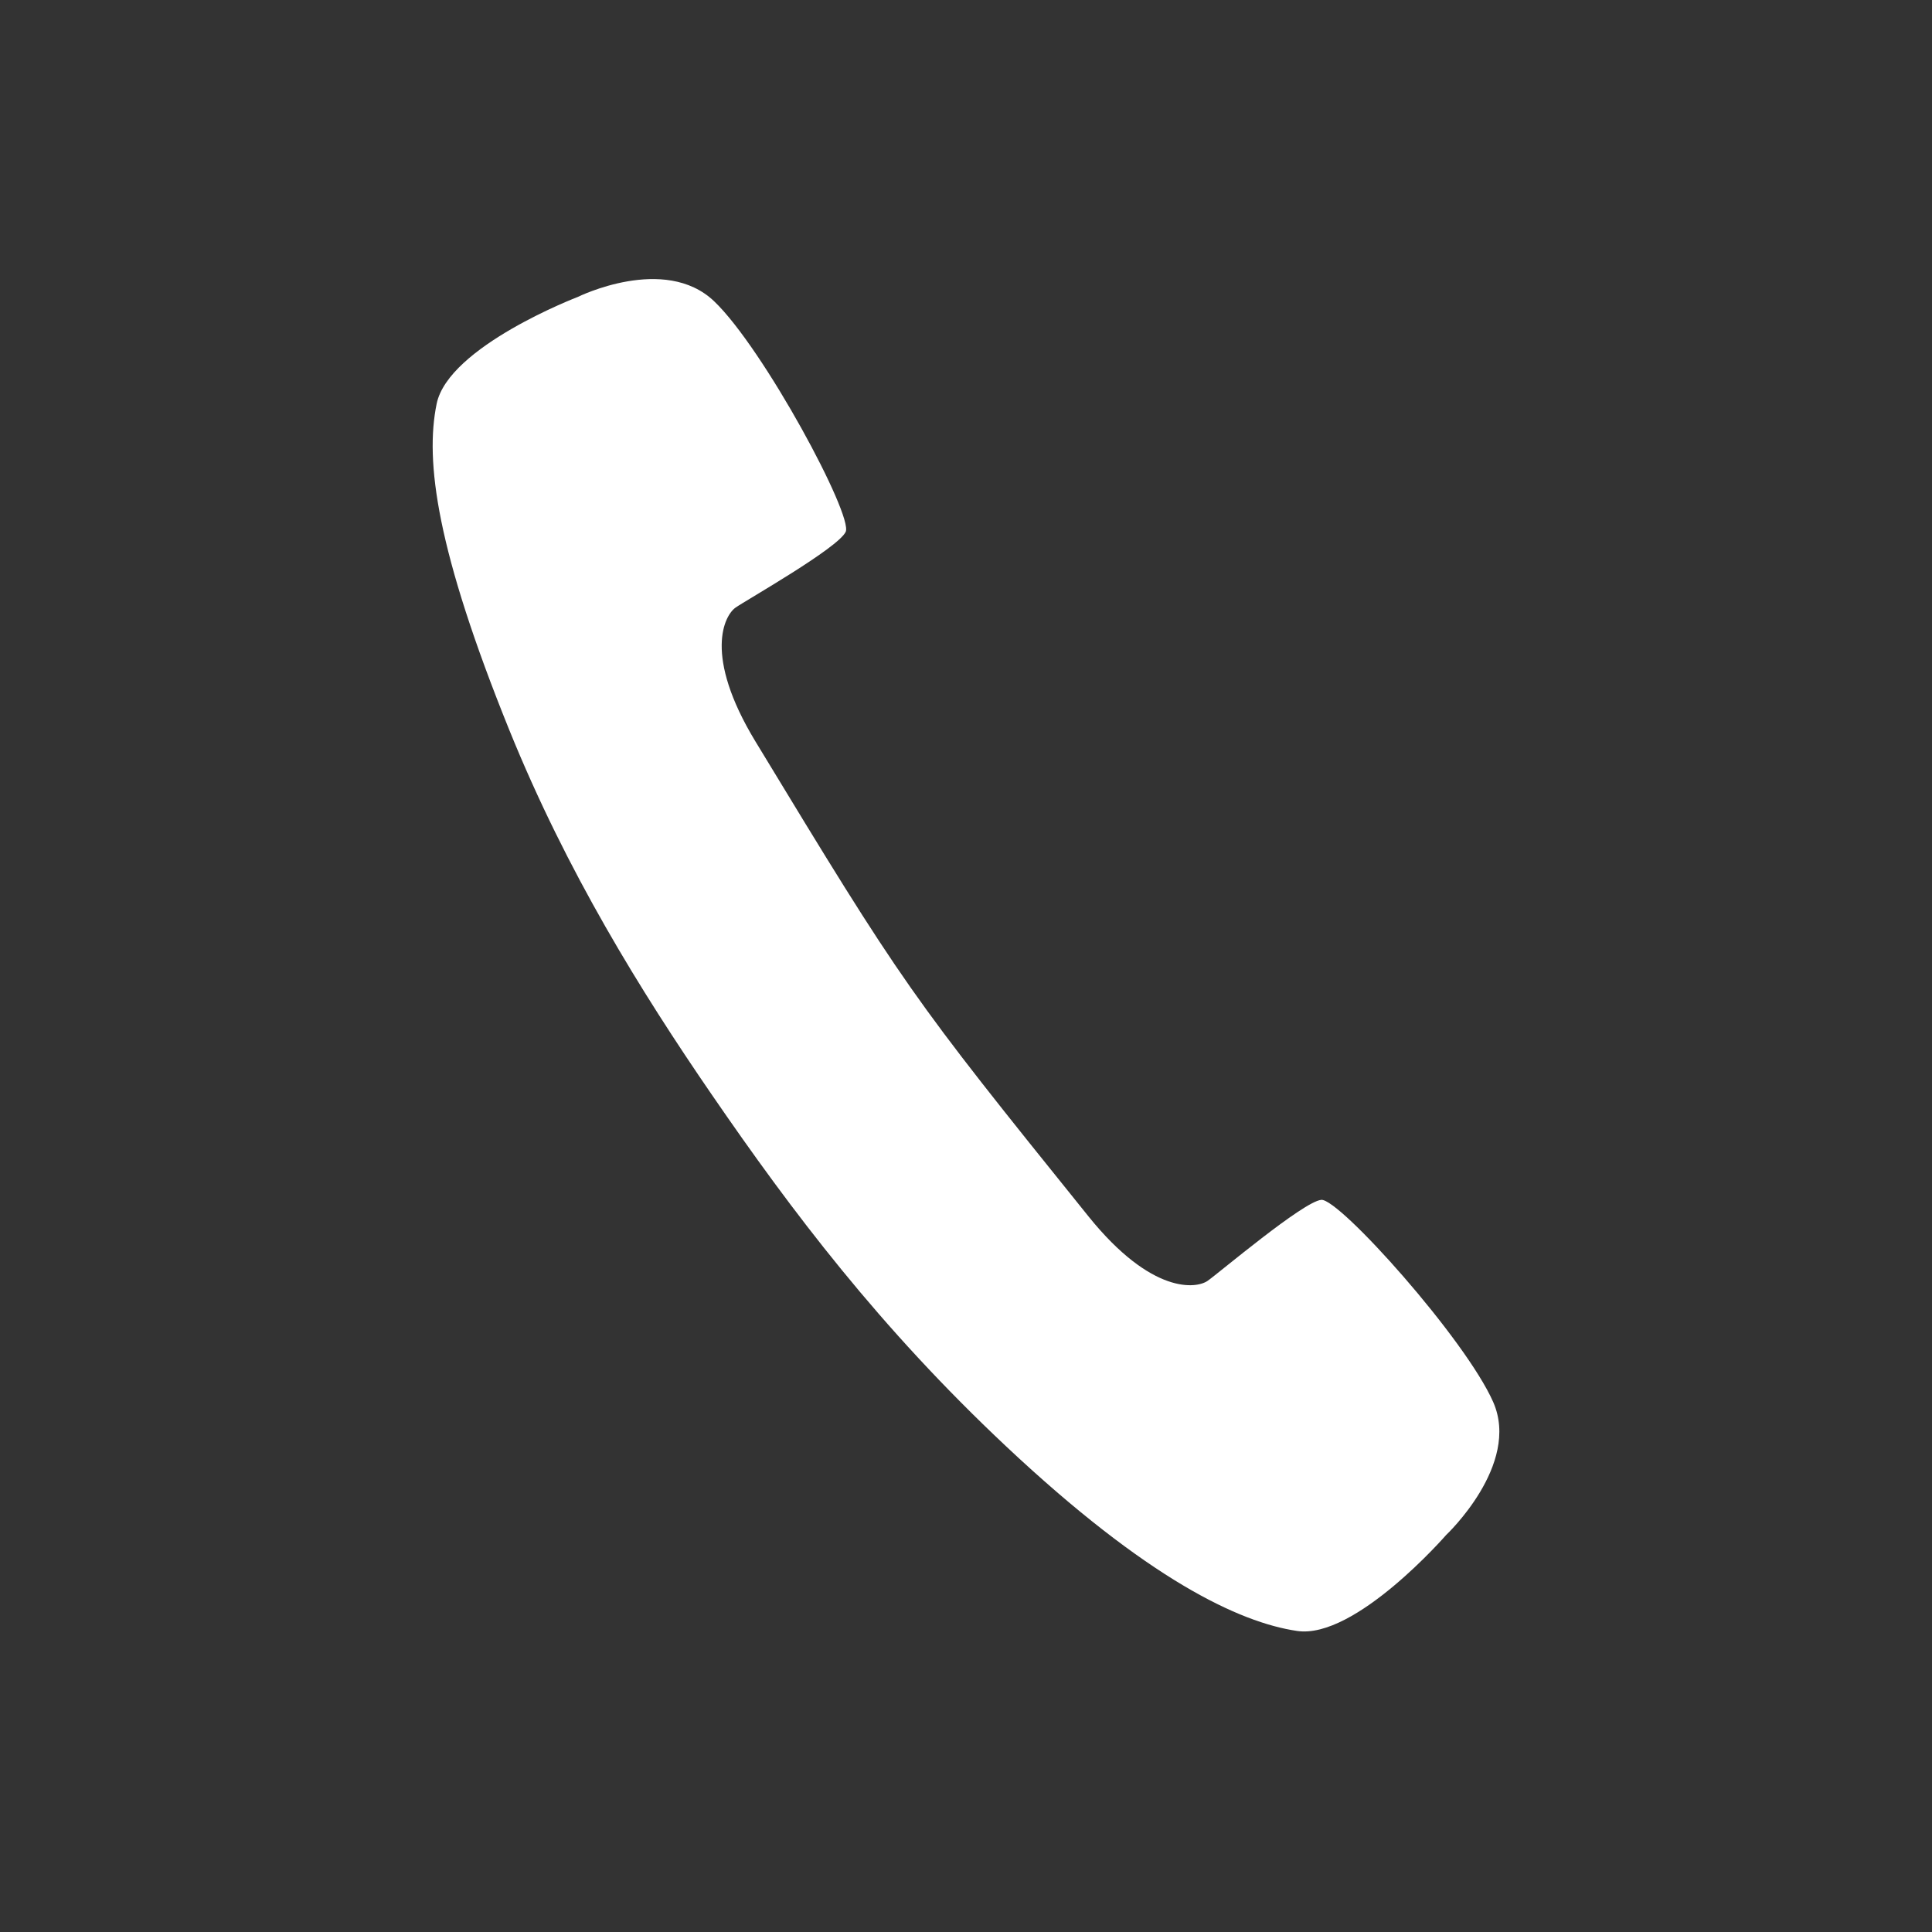 <?xml version="1.0" encoding="UTF-8"?> <svg xmlns="http://www.w3.org/2000/svg" width="90" height="90" viewBox="0 0 90 90" fill="none"><rect x="0" y="0" width="90" height="90" fill="#333333" stroke="none"/> <path fill-rule="evenodd" clip-rule="evenodd" d="M26.92 13.831C26.92 13.831 20.887 16.137 20.34 18.814C19.791 21.489 20.34 25.644 23.728 34.014C26.405 40.616 29.851 46.178 33.152 50.985C36.906 56.455 40.988 61.849 46.867 67.375C53.451 73.56 57.72 75.578 60.423 75.976C63.129 76.379 67.365 71.508 67.365 71.508C67.365 71.508 70.843 68.24 69.562 65.319C68.278 62.395 62.388 55.817 61.55 55.894C60.713 55.968 56.77 59.309 56.256 59.666C55.743 60.027 53.663 60.332 50.708 56.667C42.373 46.319 42.117 45.96 35.187 34.533C32.749 30.511 33.753 28.665 34.264 28.305C34.776 27.947 39.037 25.535 39.395 24.776C39.753 24.018 35.577 16.239 33.268 14.035C30.957 11.832 26.92 13.831 26.92 13.831V13.831Z" fill="white"></path> </svg> 